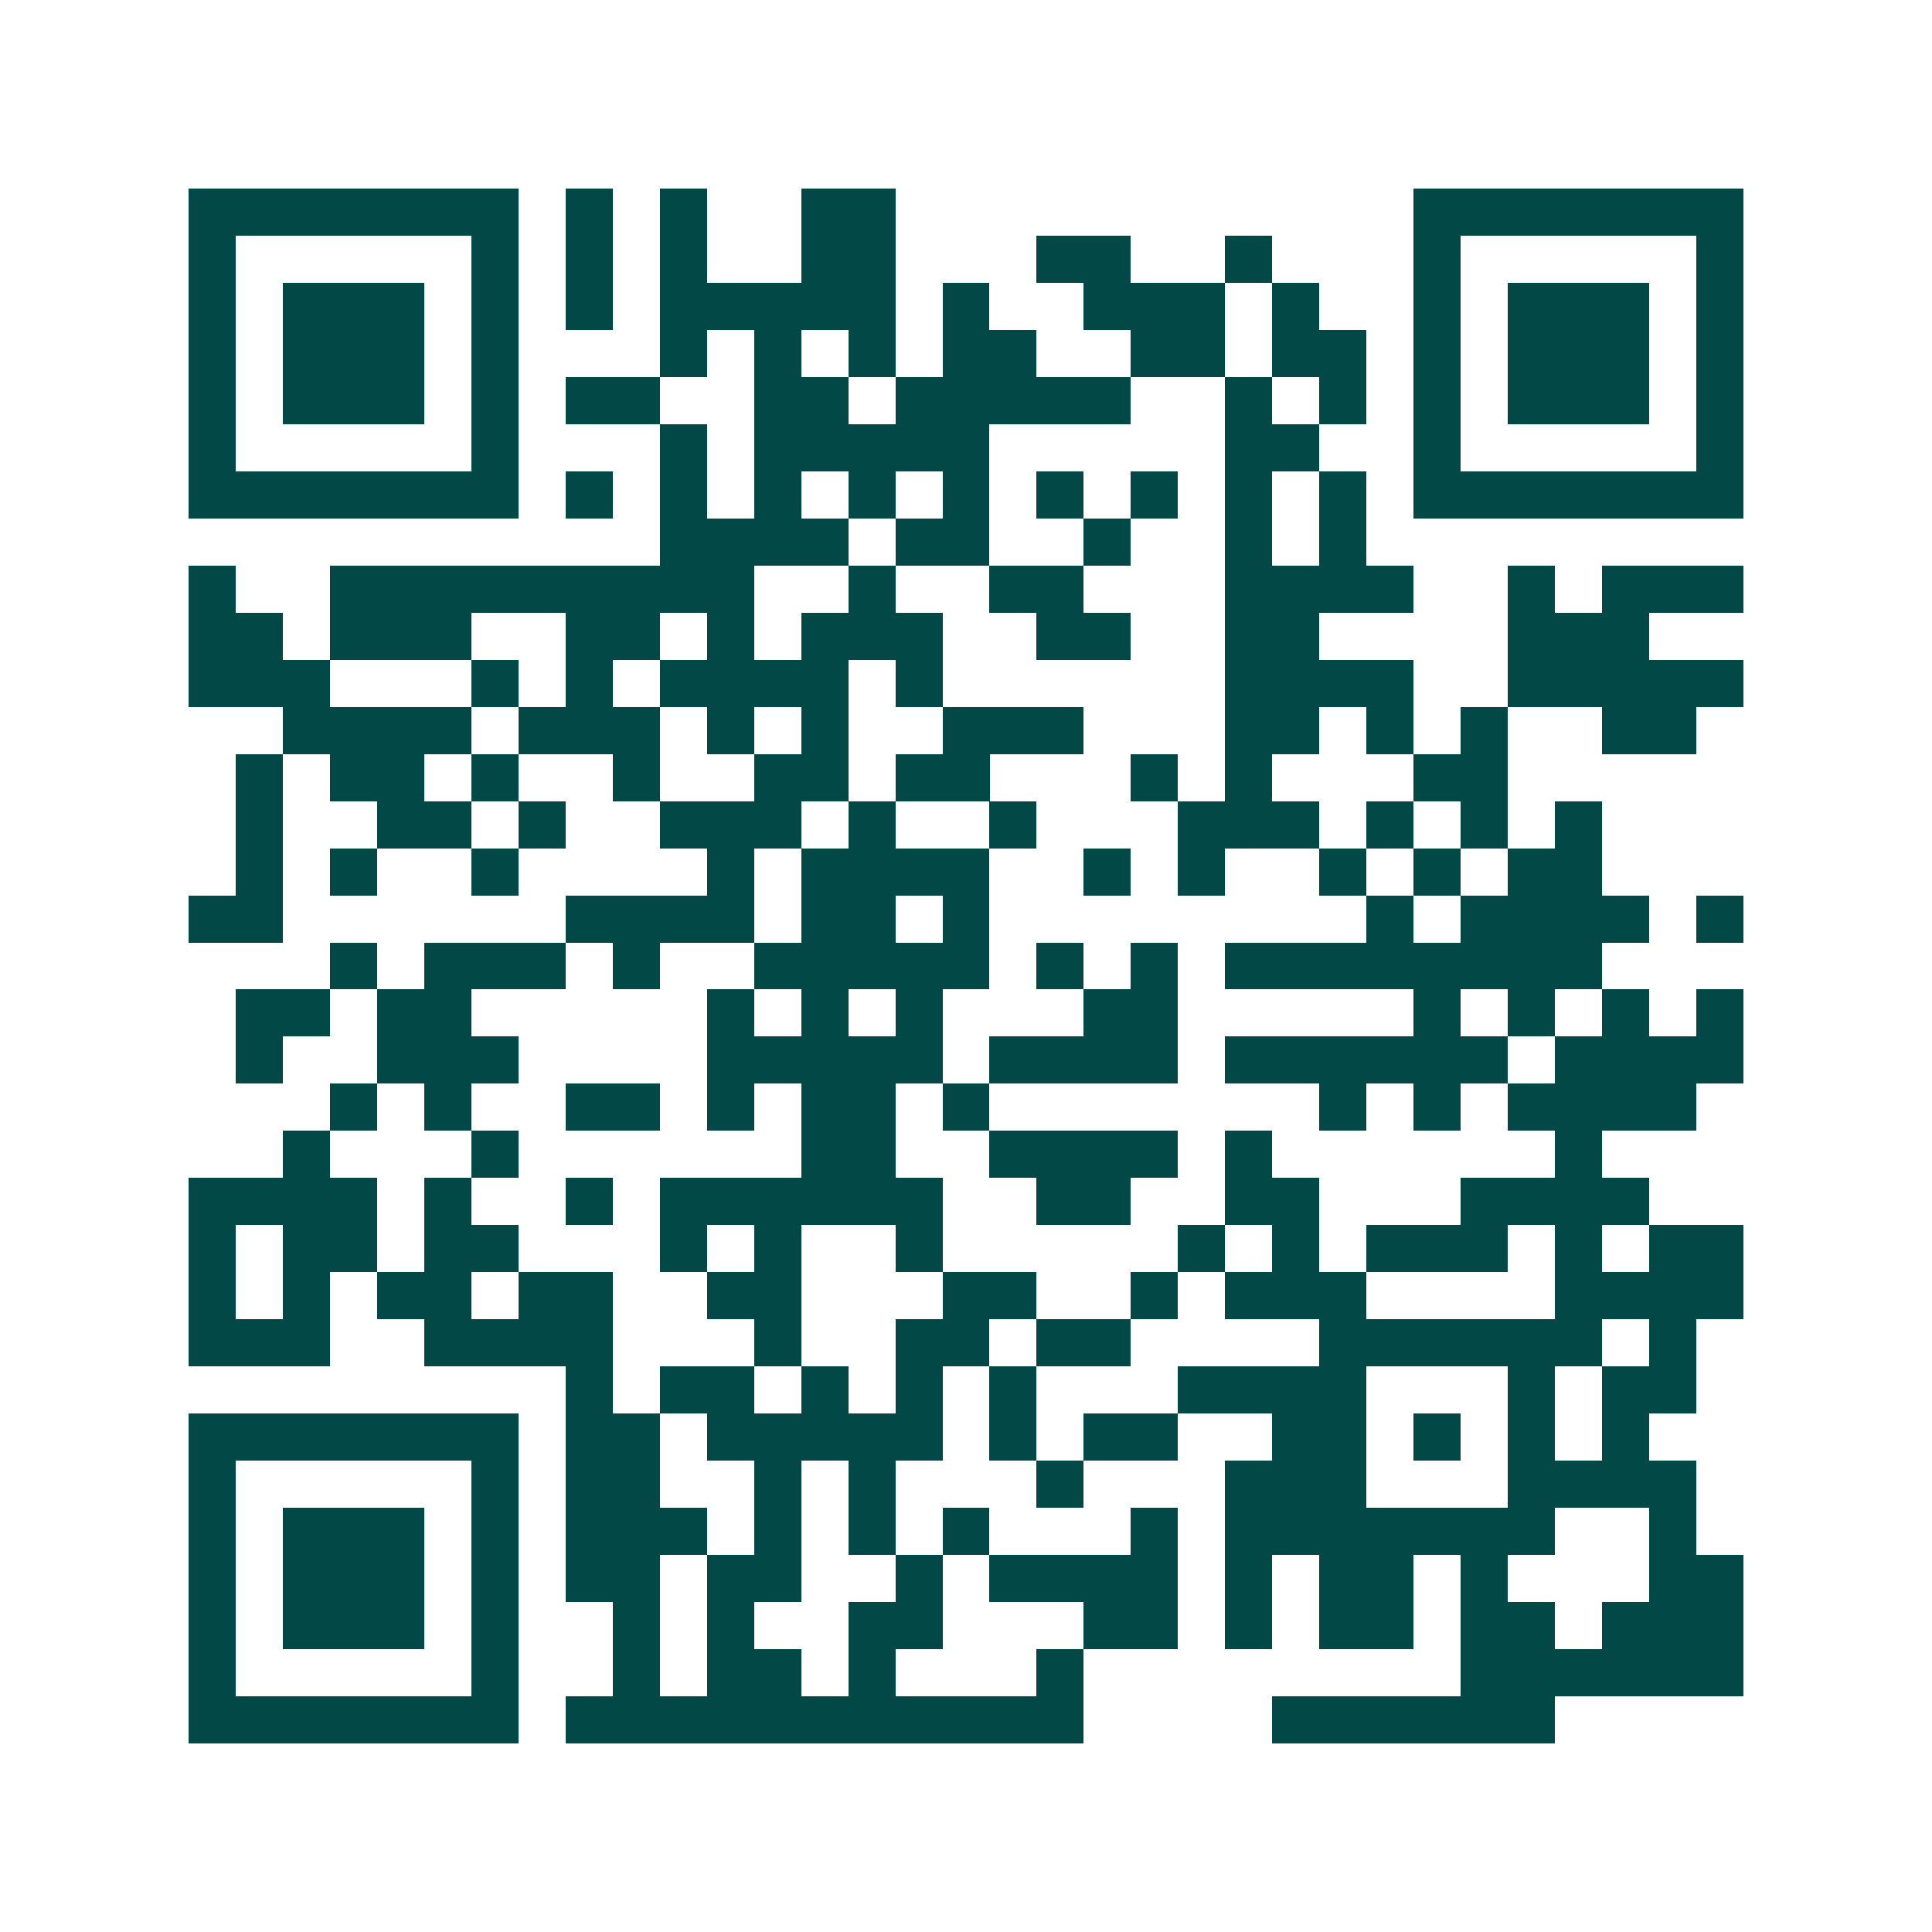 <svg xmlns="http://www.w3.org/2000/svg" width="200" height="200" viewBox="0 0 41 41" shape-rendering="crispEdges"><path fill="#ffffff" d="M0 0h41v41H0z"/><path stroke="#014847" d="M4 4.5h7m1 0h1m1 0h1m2 0h2m11 0h7M4 5.5h1m5 0h1m1 0h1m1 0h1m2 0h2m3 0h2m2 0h1m3 0h1m5 0h1M4 6.5h1m1 0h3m1 0h1m1 0h1m1 0h5m1 0h1m2 0h3m1 0h1m2 0h1m1 0h3m1 0h1M4 7.5h1m1 0h3m1 0h1m3 0h1m1 0h1m1 0h1m1 0h2m2 0h2m1 0h2m1 0h1m1 0h3m1 0h1M4 8.5h1m1 0h3m1 0h1m1 0h2m2 0h2m1 0h5m2 0h1m1 0h1m1 0h1m1 0h3m1 0h1M4 9.5h1m5 0h1m3 0h1m1 0h5m5 0h2m2 0h1m5 0h1M4 10.5h7m1 0h1m1 0h1m1 0h1m1 0h1m1 0h1m1 0h1m1 0h1m1 0h1m1 0h1m1 0h7M14 11.5h4m1 0h2m2 0h1m2 0h1m1 0h1M4 12.5h1m2 0h9m2 0h1m2 0h2m3 0h4m2 0h1m1 0h3M4 13.5h2m1 0h3m2 0h2m1 0h1m1 0h3m2 0h2m2 0h2m4 0h3M4 14.5h3m3 0h1m1 0h1m1 0h4m1 0h1m6 0h4m2 0h5M6 15.5h4m1 0h3m1 0h1m1 0h1m2 0h3m3 0h2m1 0h1m1 0h1m2 0h2M5 16.5h1m1 0h2m1 0h1m2 0h1m2 0h2m1 0h2m3 0h1m1 0h1m3 0h2M5 17.5h1m2 0h2m1 0h1m2 0h3m1 0h1m2 0h1m3 0h3m1 0h1m1 0h1m1 0h1M5 18.5h1m1 0h1m2 0h1m4 0h1m1 0h4m2 0h1m1 0h1m2 0h1m1 0h1m1 0h2M4 19.5h2m6 0h4m1 0h2m1 0h1m8 0h1m1 0h4m1 0h1M7 20.5h1m1 0h3m1 0h1m2 0h5m1 0h1m1 0h1m1 0h8M5 21.5h2m1 0h2m5 0h1m1 0h1m1 0h1m3 0h2m5 0h1m1 0h1m1 0h1m1 0h1M5 22.5h1m2 0h3m4 0h5m1 0h4m1 0h6m1 0h4M7 23.5h1m1 0h1m2 0h2m1 0h1m1 0h2m1 0h1m7 0h1m1 0h1m1 0h4M6 24.5h1m3 0h1m6 0h2m2 0h4m1 0h1m6 0h1M4 25.5h4m1 0h1m2 0h1m1 0h6m2 0h2m2 0h2m3 0h4M4 26.5h1m1 0h2m1 0h2m3 0h1m1 0h1m2 0h1m5 0h1m1 0h1m1 0h3m1 0h1m1 0h2M4 27.5h1m1 0h1m1 0h2m1 0h2m2 0h2m3 0h2m2 0h1m1 0h3m4 0h4M4 28.5h3m2 0h4m3 0h1m2 0h2m1 0h2m4 0h6m1 0h1M12 29.5h1m1 0h2m1 0h1m1 0h1m1 0h1m3 0h4m3 0h1m1 0h2M4 30.5h7m1 0h2m1 0h5m1 0h1m1 0h2m2 0h2m1 0h1m1 0h1m1 0h1M4 31.5h1m5 0h1m1 0h2m2 0h1m1 0h1m3 0h1m3 0h3m3 0h4M4 32.5h1m1 0h3m1 0h1m1 0h3m1 0h1m1 0h1m1 0h1m3 0h1m1 0h7m2 0h1M4 33.5h1m1 0h3m1 0h1m1 0h2m1 0h2m2 0h1m1 0h4m1 0h1m1 0h2m1 0h1m3 0h2M4 34.5h1m1 0h3m1 0h1m2 0h1m1 0h1m2 0h2m3 0h2m1 0h1m1 0h2m1 0h2m1 0h3M4 35.5h1m5 0h1m2 0h1m1 0h2m1 0h1m3 0h1m8 0h6M4 36.5h7m1 0h11m4 0h6"/></svg>
